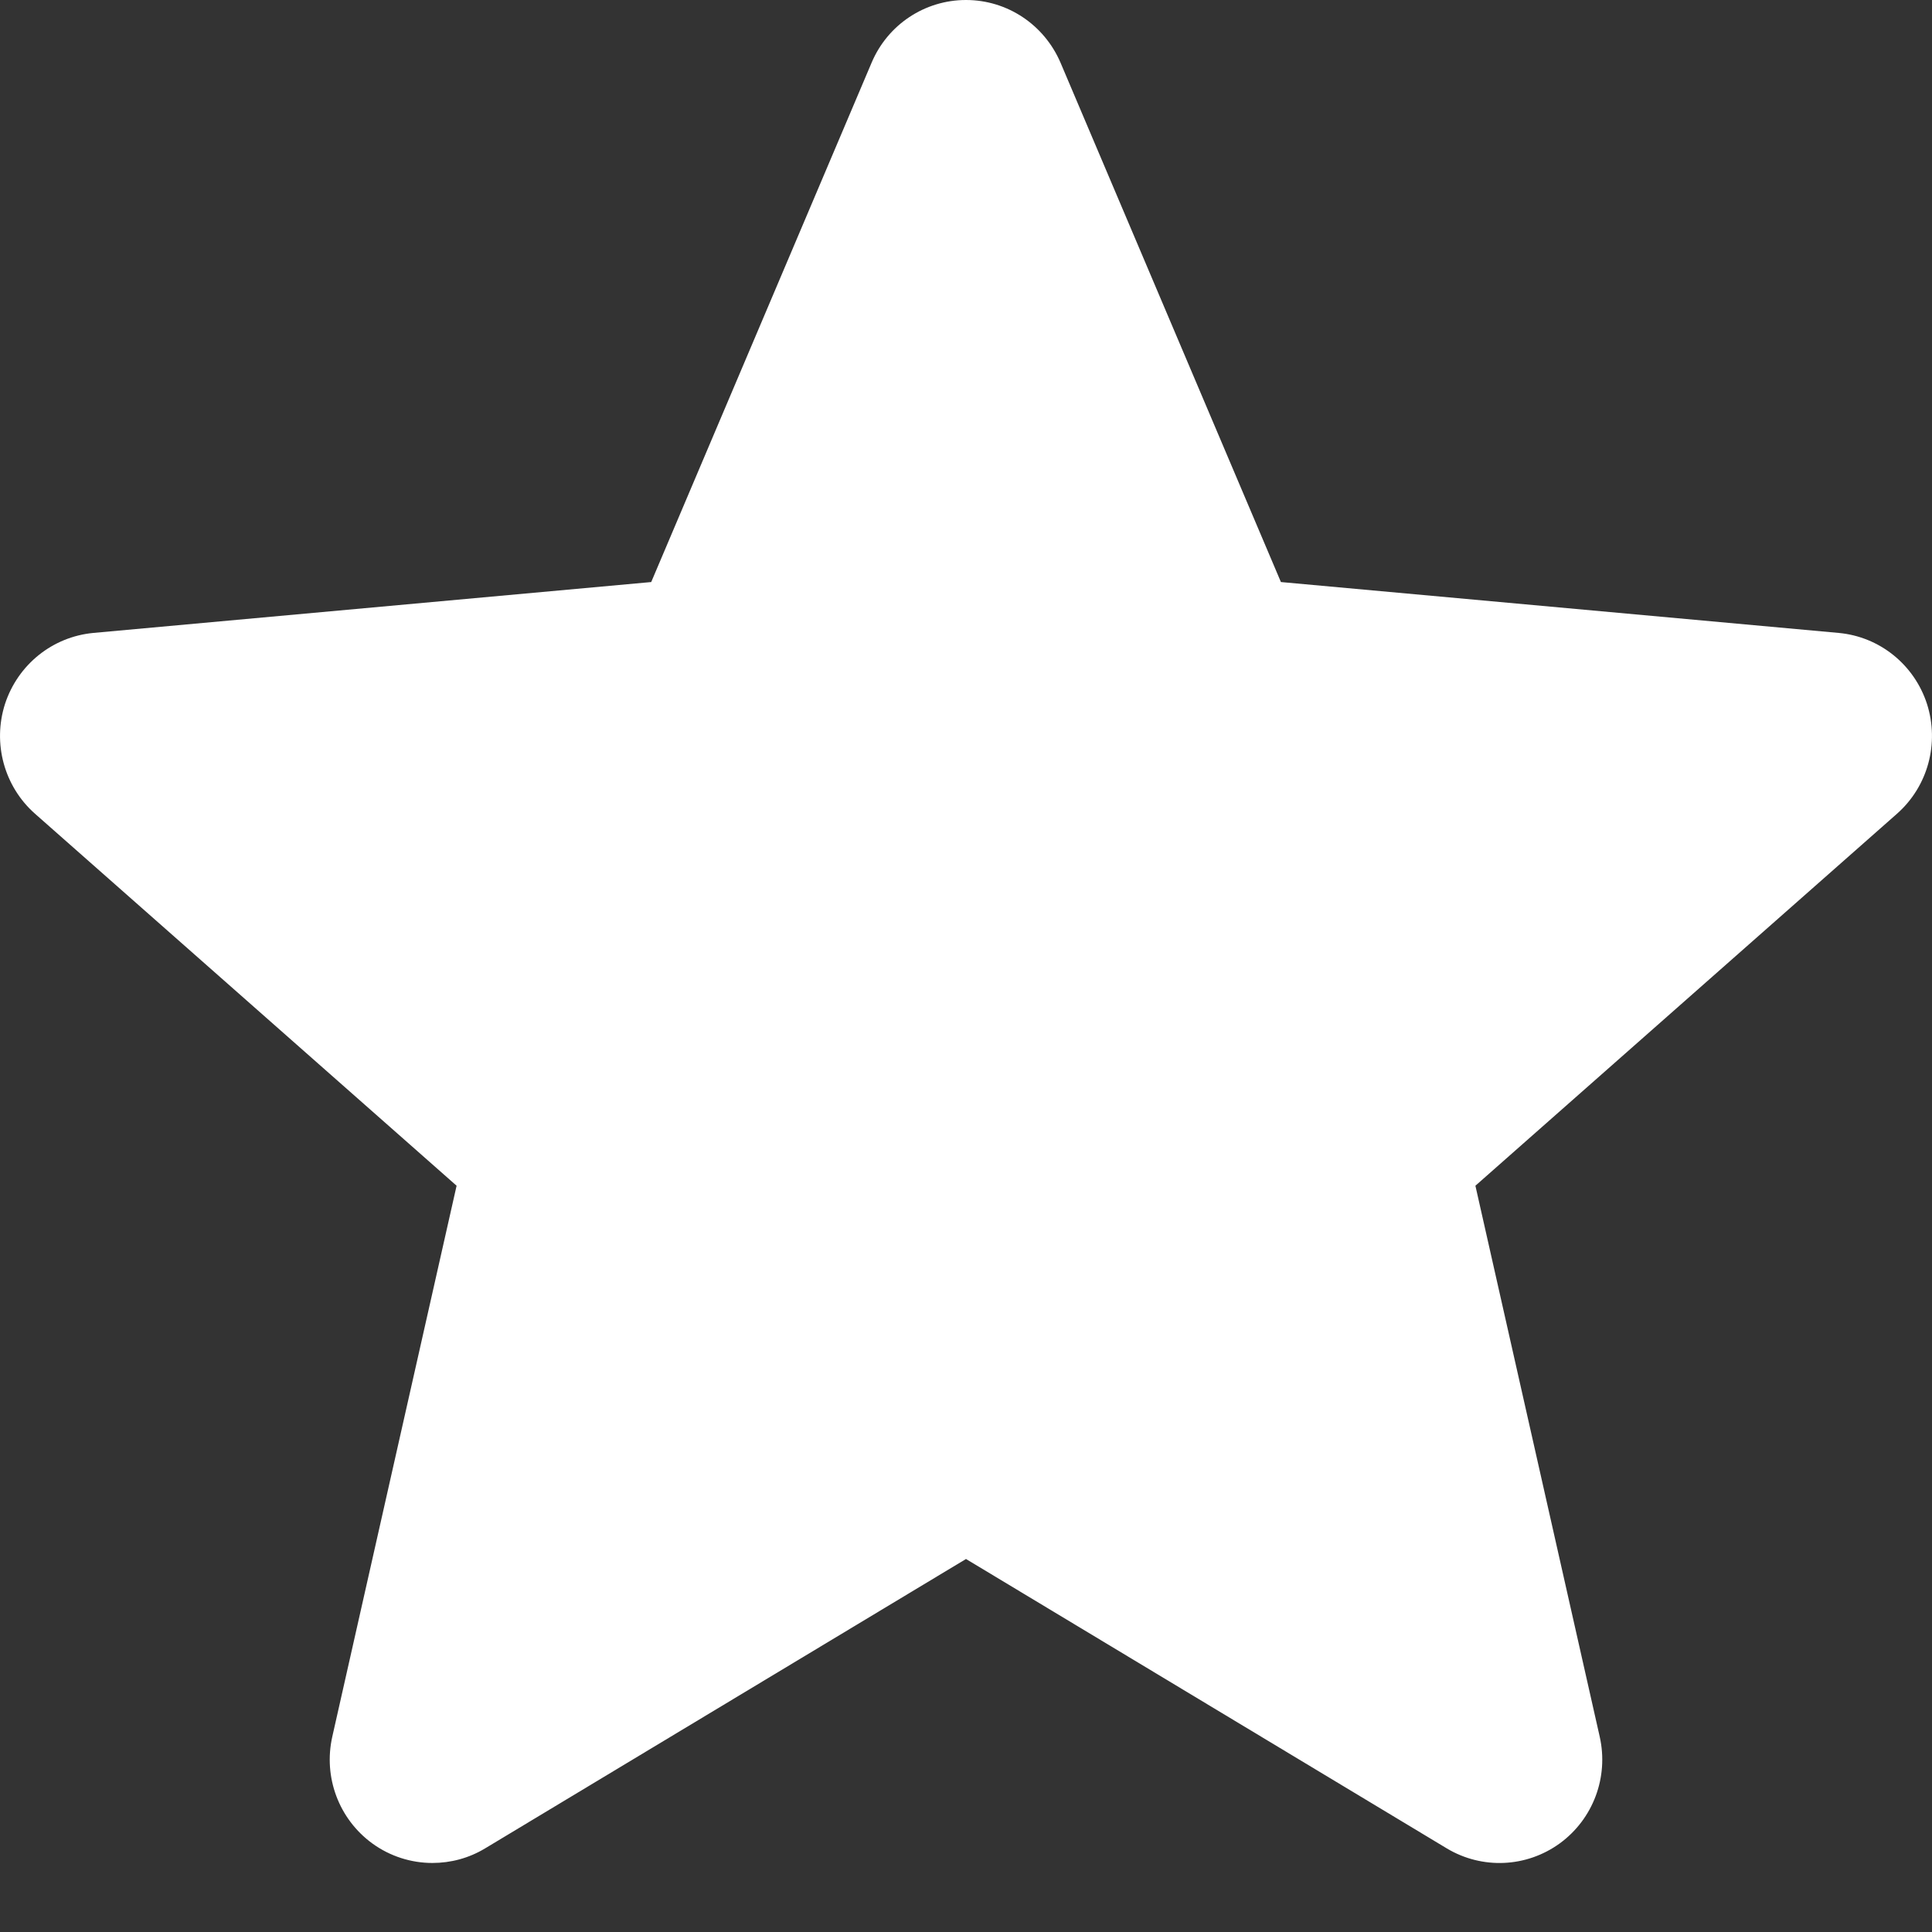 <?xml version="1.0" encoding="UTF-8"?>
<svg width="15px" height="15px" viewBox="0 0 15 15" version="1.1" xmlns="http://www.w3.org/2000/svg" xmlns:xlink="http://www.w3.org/1999/xlink">
    <rect x="0" y="0" width="15" height="15" fill="#333333" stroke="none"/>
    <title>Fill 1</title>
    <g id="Page-1" stroke="none" stroke-width="1" fill="none" fill-rule="evenodd">
        <g id="Design-BB-Desktop---Homepage-optie-4" transform="translate(-158, -1749)" fill="#FFFFFF">
            <g id="Group-11" transform="translate(151, 1743)">
                <path d="M21.961,11.465 C21.862,11.16 21.593,10.943 21.275,10.914 L16.945,10.519 L15.234,6.487 C15.107,6.191 14.82,6 14.5,6 C14.18,6 13.892,6.191 13.767,6.487 L12.056,10.519 L7.725,10.914 C7.407,10.944 7.139,11.16 7.039,11.465 C6.941,11.771 7.032,12.106 7.272,12.318 L10.545,15.206 L9.58,19.483 C9.509,19.798 9.631,20.123 9.89,20.312 C10.029,20.413 10.193,20.464 10.357,20.464 C10.499,20.464 10.64,20.427 10.766,20.351 L14.5,18.104 L18.233,20.351 C18.507,20.515 18.851,20.5 19.11,20.312 C19.369,20.123 19.491,19.798 19.42,19.483 L18.455,15.206 L21.728,12.318 C21.968,12.106 22.059,11.772 21.961,11.465 Z" id="Fill-1"></path>
            </g>
        </g>
    </g>
</svg>